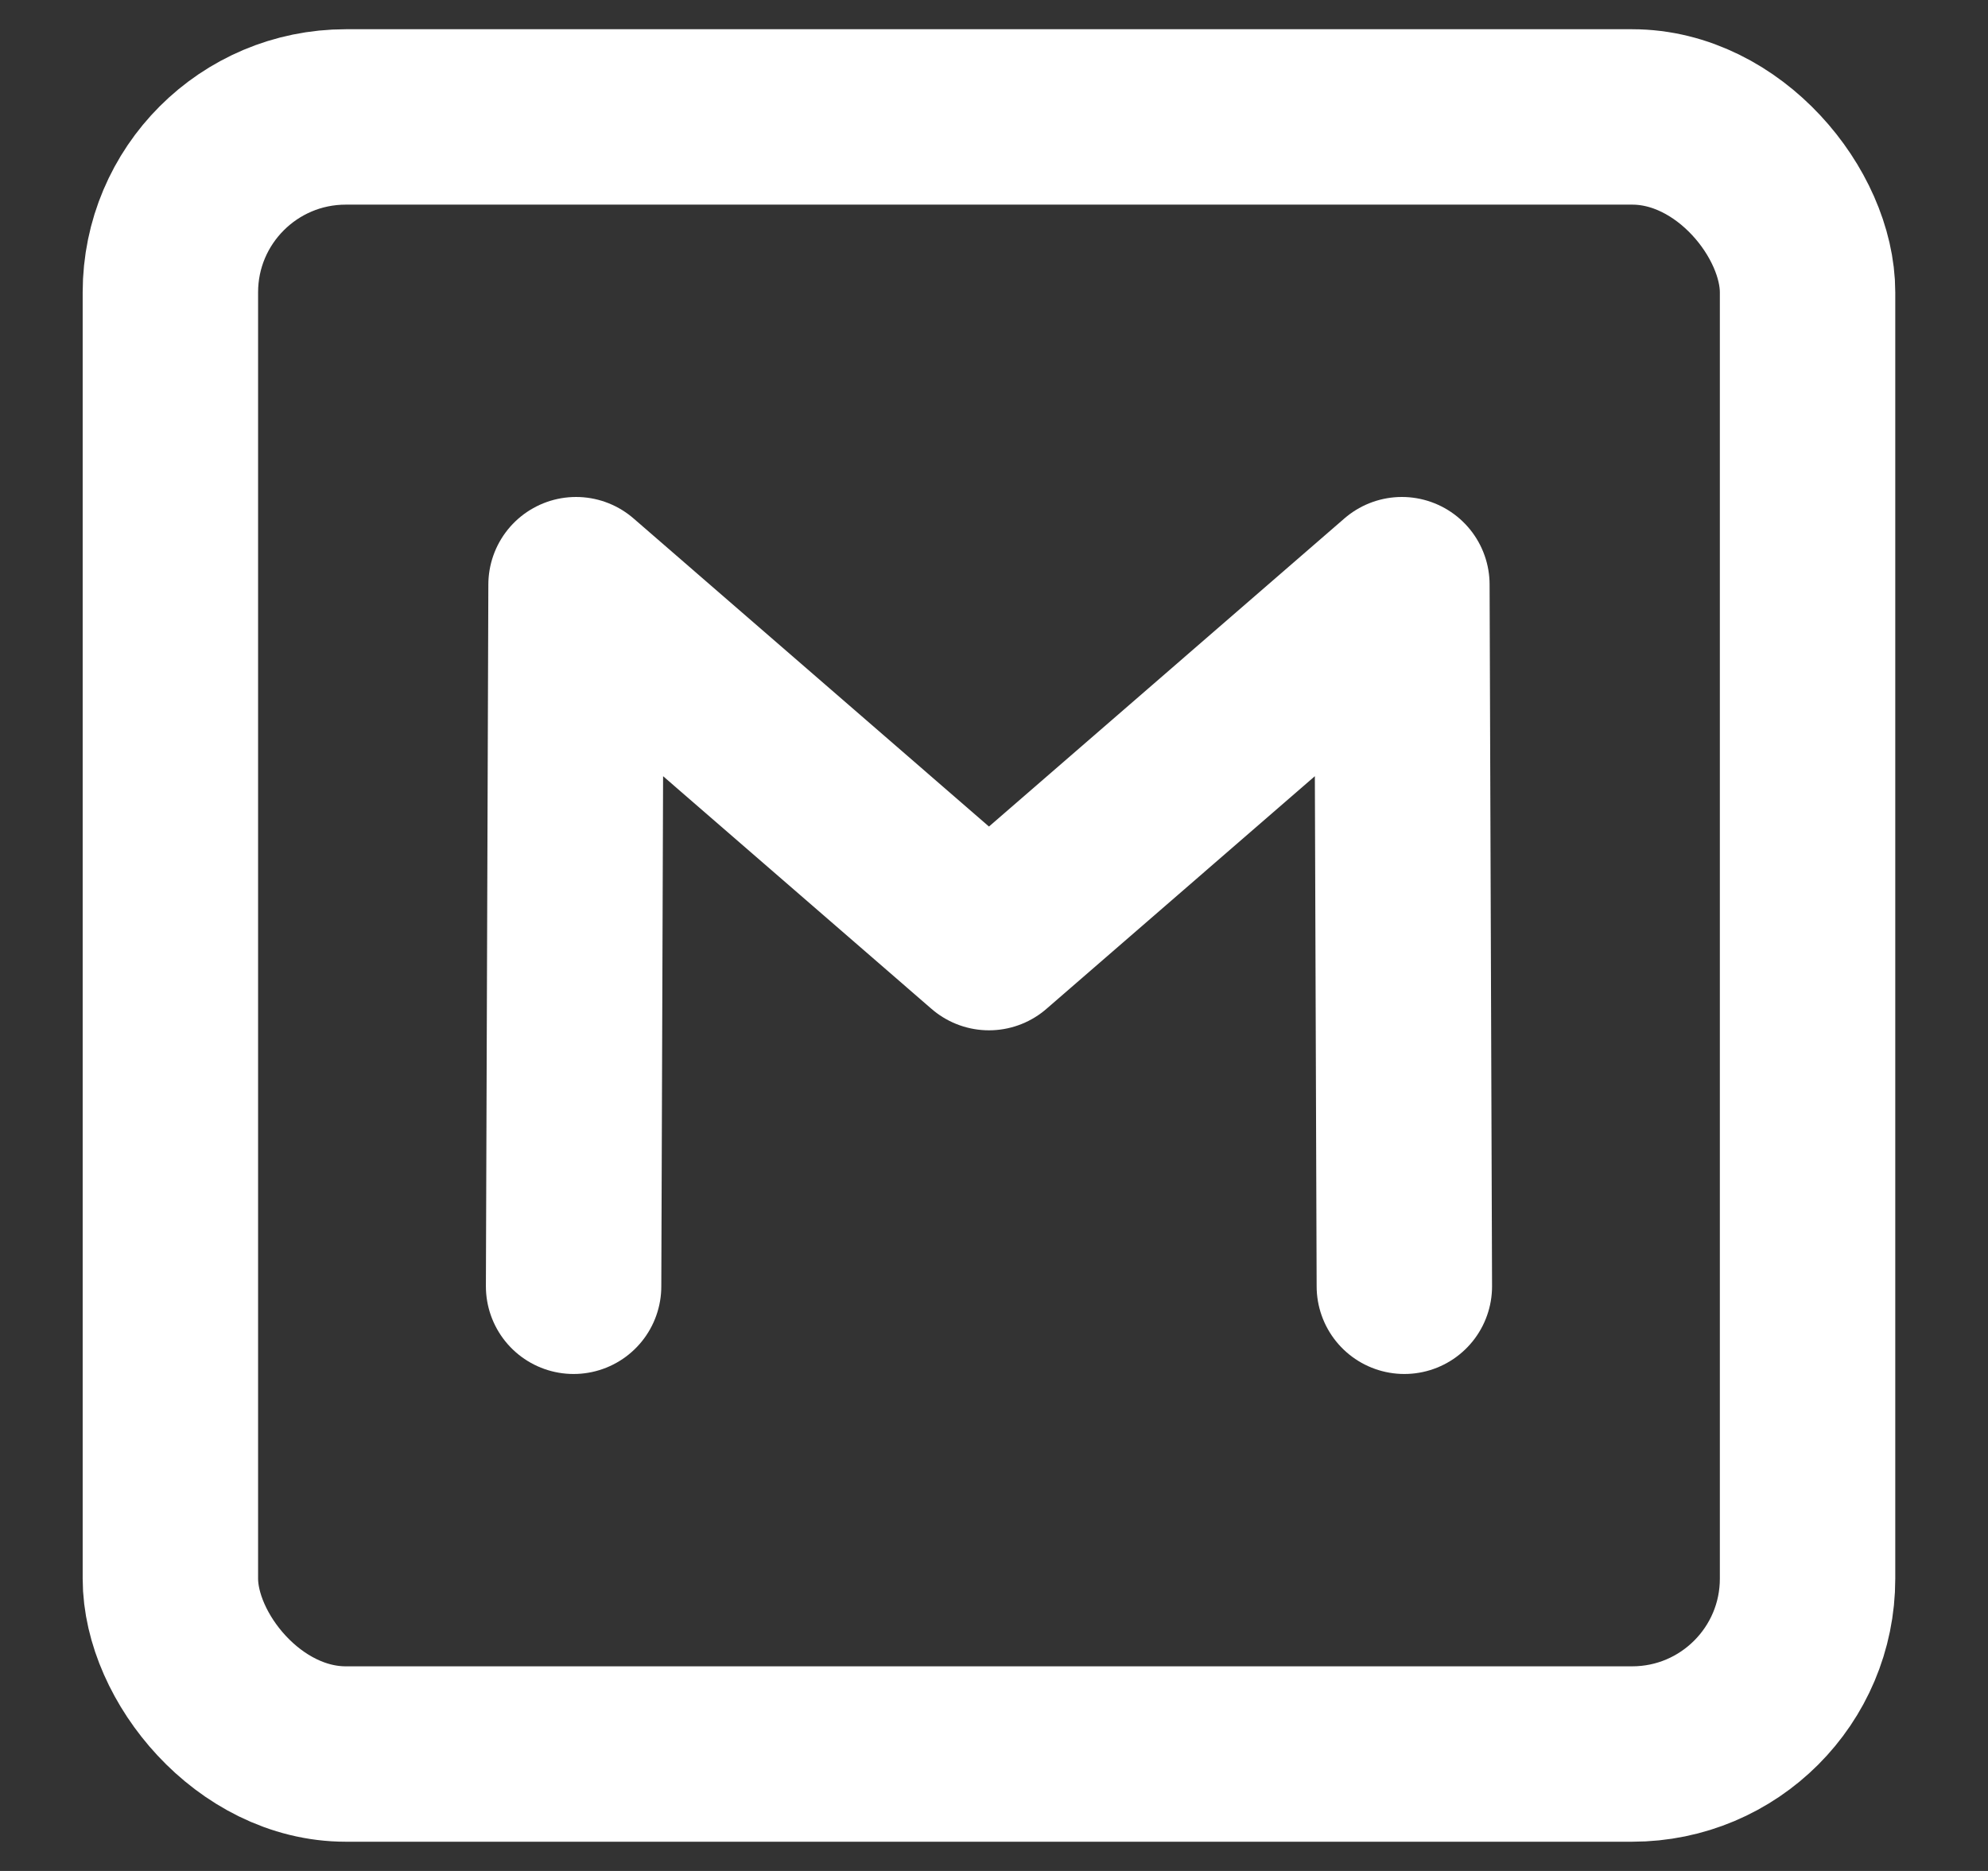 <svg width="17" height="16" viewBox="0 0 17 16" fill="none" xmlns="http://www.w3.org/2000/svg">
<rect x="0" y="0" width="17" height="16" fill="#333333" stroke="none"/>
<g clip-path="url(#clip0_2309_11637)">
<rect x="1.457" y="1" width="14" height="14" rx="1.5" stroke="white" stroke-width="1.5"/>
<path d="M4.905 11L4.926 5L8.457 8.061L11.988 5L12.009 11" stroke="white" stroke-width="1.5" stroke-linecap="round" stroke-linejoin="round"/>
</g>
<defs>
<clipPath id="clip0_2309_11637">
<rect width="16" height="16" fill="white" transform="translate(0.457)"/>
</clipPath>
</defs>
</svg>
